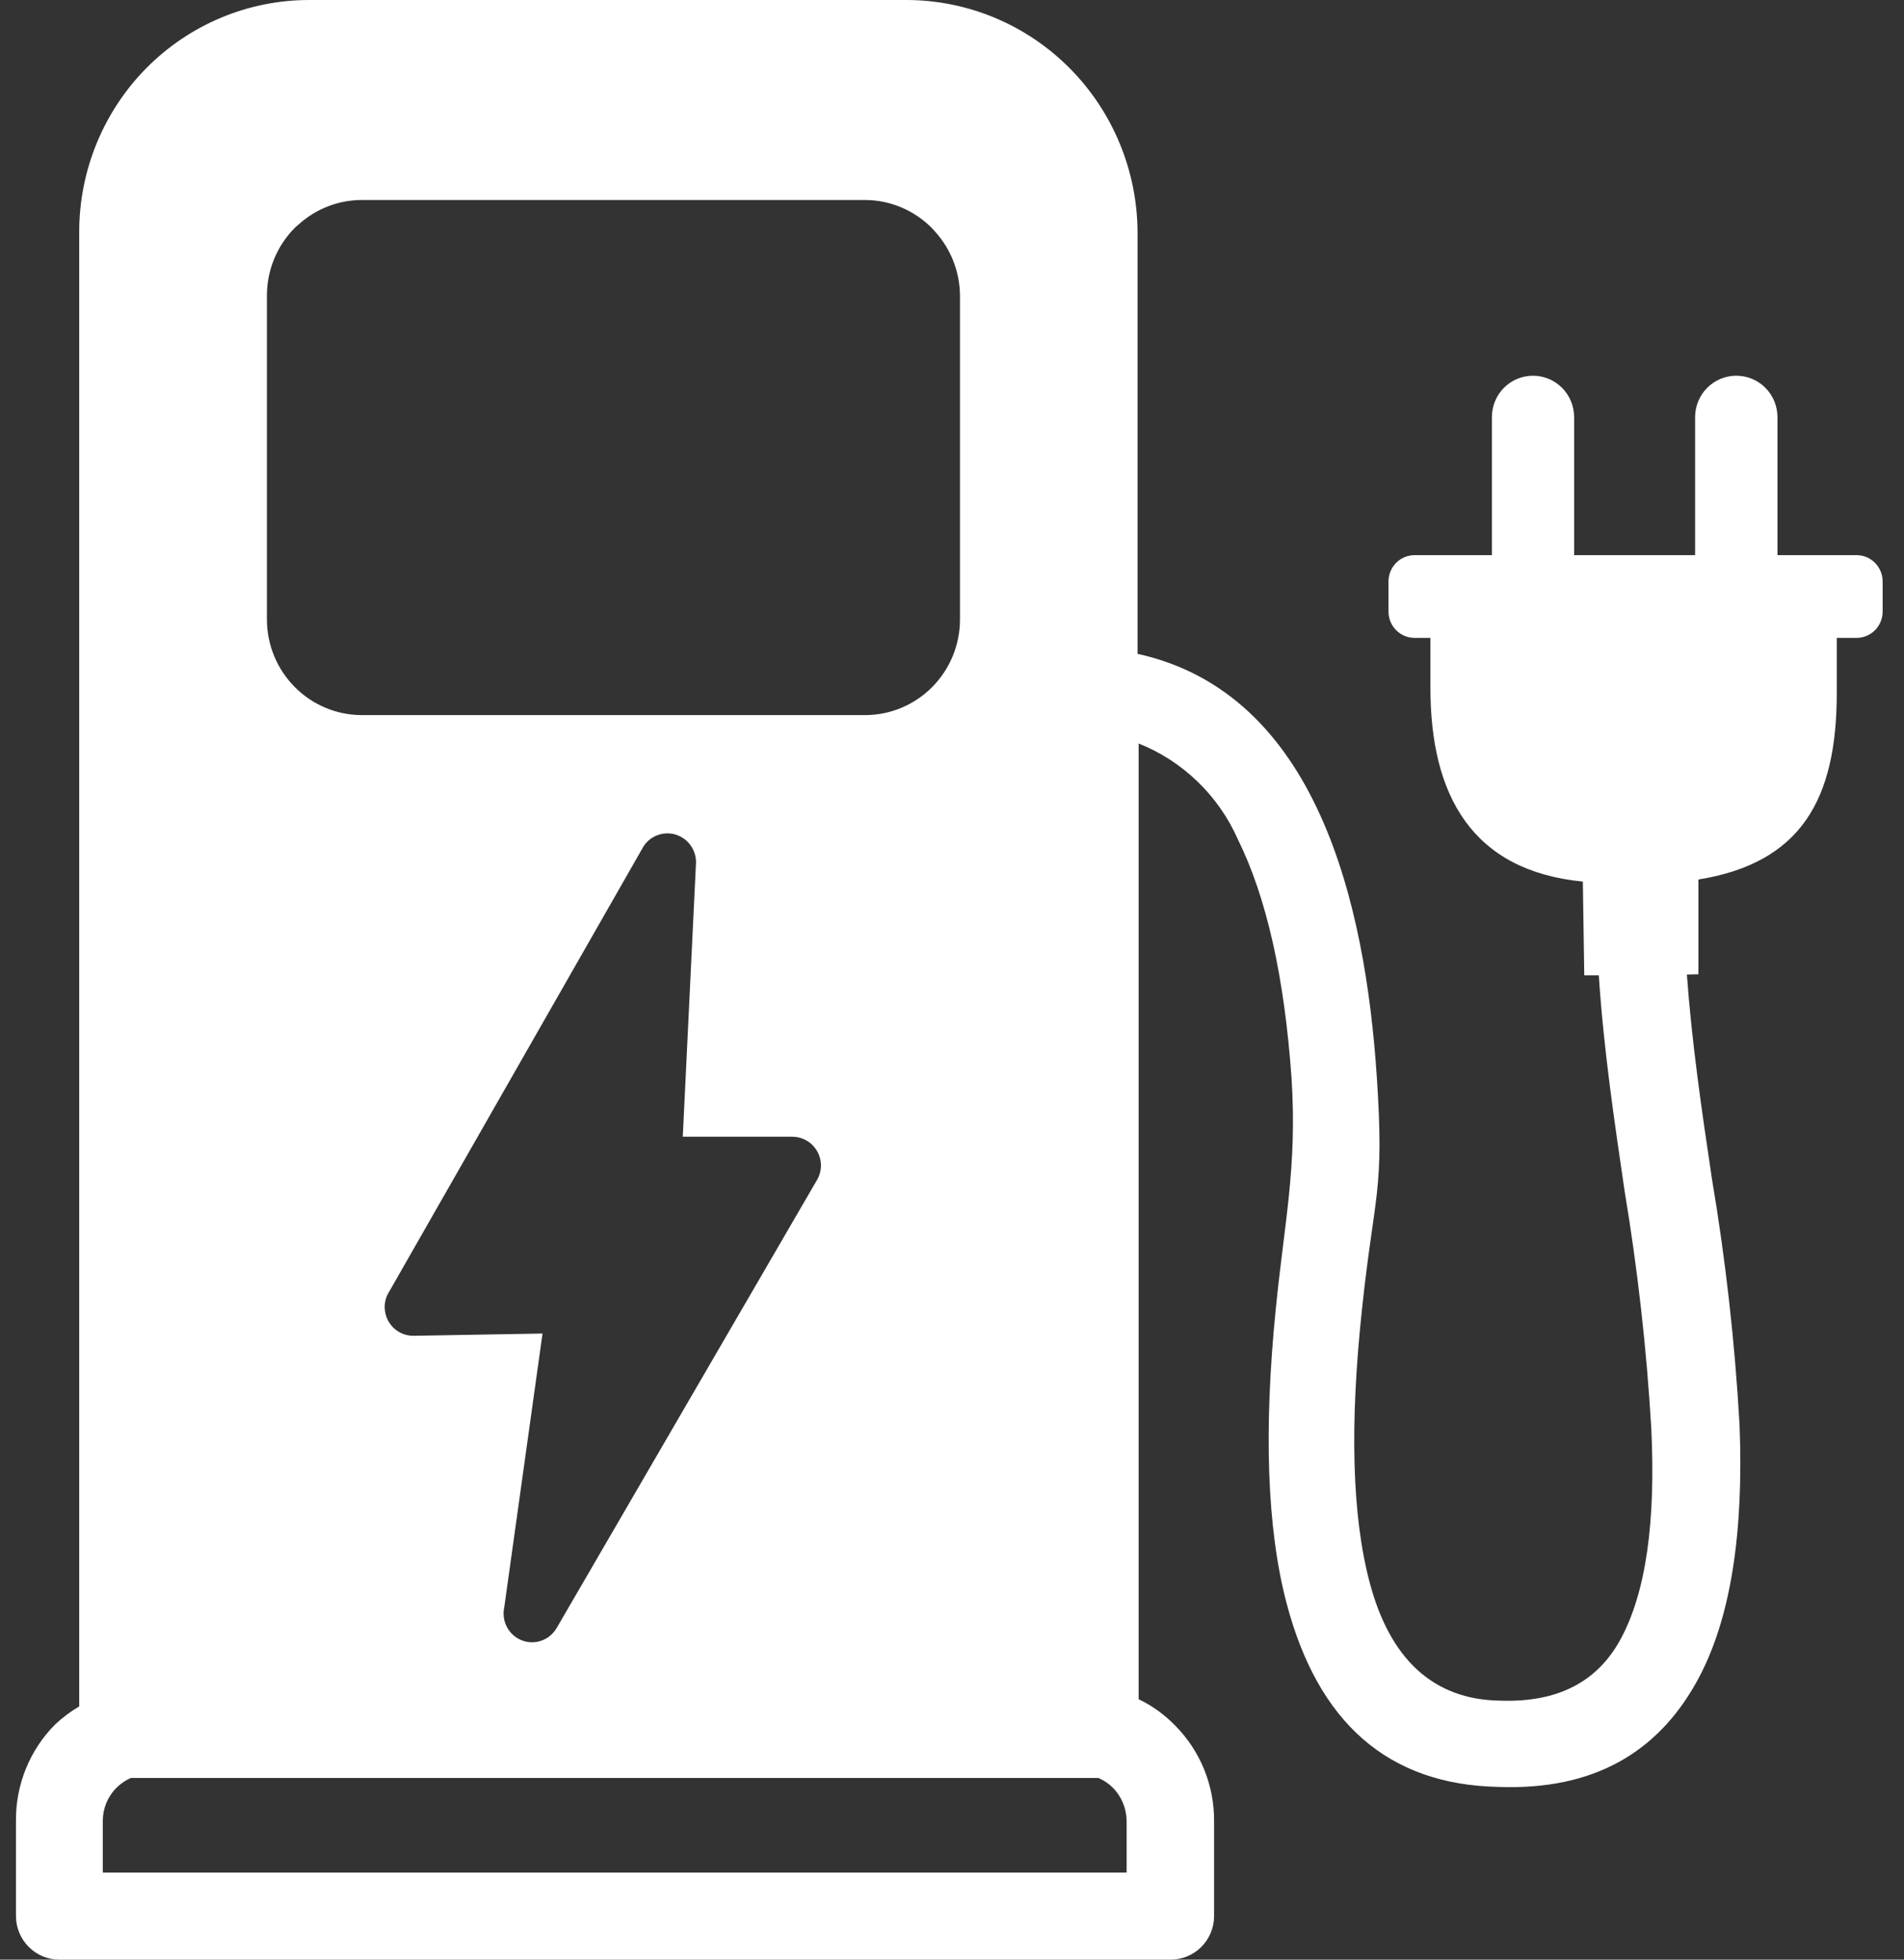 <svg width="68" height="70" viewBox="0 0 68 70" fill="none" xmlns="http://www.w3.org/2000/svg">
<rect x="0" y="0" width="68" height="70" fill="#333333" stroke="none"/>
<path fill-rule="evenodd" clip-rule="evenodd" d="M60.246 34.812C60.421 37.233 60.776 39.671 61.138 42.092C61.629 45.001 61.959 47.936 62.126 50.882C62.279 54.727 61.827 57.889 60.568 60.122C59.167 62.617 56.891 63.95 53.537 63.831C49.533 63.756 47.07 61.489 45.958 57.302C45.241 54.608 45.133 51.036 45.563 46.763C45.867 43.676 46.331 41.699 46.127 38.52C45.873 34.914 45.241 32.072 44.207 29.976C43.514 28.414 42.243 27.187 40.666 26.558V60.697C41.15 60.93 41.589 61.247 41.965 61.632C42.41 62.08 42.763 62.613 43.003 63.199C43.242 63.786 43.364 64.415 43.36 65.05V68.468C43.353 68.879 43.184 69.272 42.891 69.559C42.598 69.846 42.204 70.004 41.796 70H2.118C1.707 70 1.314 69.835 1.024 69.543C0.733 69.25 0.57 68.853 0.57 68.439V65.021C0.567 64.387 0.689 63.758 0.928 63.171C1.168 62.584 1.52 62.051 1.965 61.603C2.228 61.355 2.518 61.137 2.829 60.954V8.271C2.831 7.184 3.045 6.107 3.459 5.103C3.873 4.098 4.479 3.186 5.242 2.418C6.006 1.65 6.912 1.041 7.909 0.626C8.905 0.211 9.973 -0.001 11.052 7.84725e-06H32.387C34.571 0.006 36.663 0.884 38.207 2.441C39.751 3.998 40.621 6.109 40.627 8.311V23.356C47.042 24.769 48.759 32.271 49.171 38.458C49.448 42.622 49.087 42.559 48.64 46.792C48.206 50.854 48.279 54.129 48.917 56.527C49.634 59.245 51.176 60.714 53.571 60.749H53.599C55.666 60.817 57.038 60.054 57.846 58.612C58.8 56.903 59.133 54.312 58.975 51.03C58.809 48.195 58.492 45.371 58.026 42.571C57.654 40.041 57.275 37.495 57.1 34.84H56.581L56.53 31.491C52.577 31.104 51.086 28.42 51.086 24.564V22.786H50.521C50.274 22.786 50.037 22.687 49.862 22.511C49.687 22.335 49.589 22.096 49.589 21.846V20.77C49.589 20.52 49.687 20.282 49.862 20.105C50.037 19.929 50.274 19.83 50.521 19.83H53.282V14.902C53.282 14.708 53.319 14.515 53.393 14.335C53.466 14.155 53.574 13.991 53.711 13.853C53.847 13.716 54.01 13.607 54.188 13.532C54.367 13.458 54.558 13.421 54.751 13.421C55.14 13.421 55.514 13.577 55.789 13.855C56.064 14.133 56.219 14.509 56.219 14.902V19.83H60.539V14.902C60.539 14.509 60.694 14.133 60.969 13.855C61.245 13.577 61.618 13.421 62.008 13.421C62.201 13.421 62.392 13.458 62.571 13.532C62.75 13.606 62.913 13.715 63.05 13.853C63.186 13.991 63.295 14.154 63.369 14.334C63.443 14.514 63.481 14.707 63.481 14.902V19.83H66.305C66.427 19.83 66.549 19.854 66.662 19.901C66.775 19.949 66.877 20.018 66.964 20.105C67.051 20.192 67.119 20.296 67.166 20.41C67.213 20.524 67.237 20.646 67.237 20.77V21.858C67.234 22.101 67.138 22.334 66.968 22.507C66.799 22.68 66.569 22.78 66.328 22.786H65.599V24.752C65.599 28.557 64.323 30.824 60.658 31.417V34.801L60.246 34.812ZM24.408 40.605H28.299C28.433 40.605 28.566 40.632 28.69 40.684C28.814 40.736 28.927 40.812 29.021 40.907C29.116 41.003 29.192 41.117 29.243 41.242C29.294 41.367 29.321 41.501 29.321 41.636C29.318 41.839 29.257 42.037 29.146 42.206L19.879 58.157C19.756 58.367 19.563 58.527 19.334 58.607C19.105 58.687 18.856 58.682 18.63 58.592C18.405 58.503 18.218 58.335 18.105 58.12C17.991 57.904 17.957 57.655 18.009 57.416L19.376 47.635L14.768 47.715C14.5 47.718 14.242 47.614 14.05 47.427C13.857 47.239 13.746 46.982 13.74 46.712C13.733 46.522 13.783 46.334 13.881 46.171L22.99 30.221C23.117 30.032 23.303 29.89 23.519 29.82C23.734 29.749 23.967 29.752 24.18 29.829C24.393 29.906 24.575 30.052 24.697 30.245C24.819 30.437 24.874 30.665 24.854 30.893L24.385 40.605H24.408ZM12.915 7.144H30.885C31.784 7.144 32.645 7.505 33.28 8.146C33.319 8.192 33.364 8.232 33.404 8.283C33.966 8.907 34.28 9.718 34.285 10.562V22.126C34.285 23.032 33.928 23.901 33.292 24.543C32.657 25.183 31.795 25.544 30.896 25.544H12.915C12.019 25.541 11.16 25.181 10.527 24.541C9.891 23.901 9.533 23.032 9.533 22.126V10.556C9.533 9.65 9.891 8.781 10.527 8.14C10.569 8.098 10.614 8.058 10.662 8.021C11.282 7.458 12.087 7.145 12.921 7.144H12.915ZM39.221 63.511H4.67C4.479 63.596 4.305 63.716 4.156 63.865C4.002 64.019 3.88 64.203 3.797 64.405C3.714 64.608 3.671 64.825 3.671 65.044V66.89H40.237V65.044C40.232 64.602 40.058 64.18 39.752 63.865C39.599 63.712 39.419 63.59 39.221 63.506V63.511Z" fill="white"/>
</svg>
